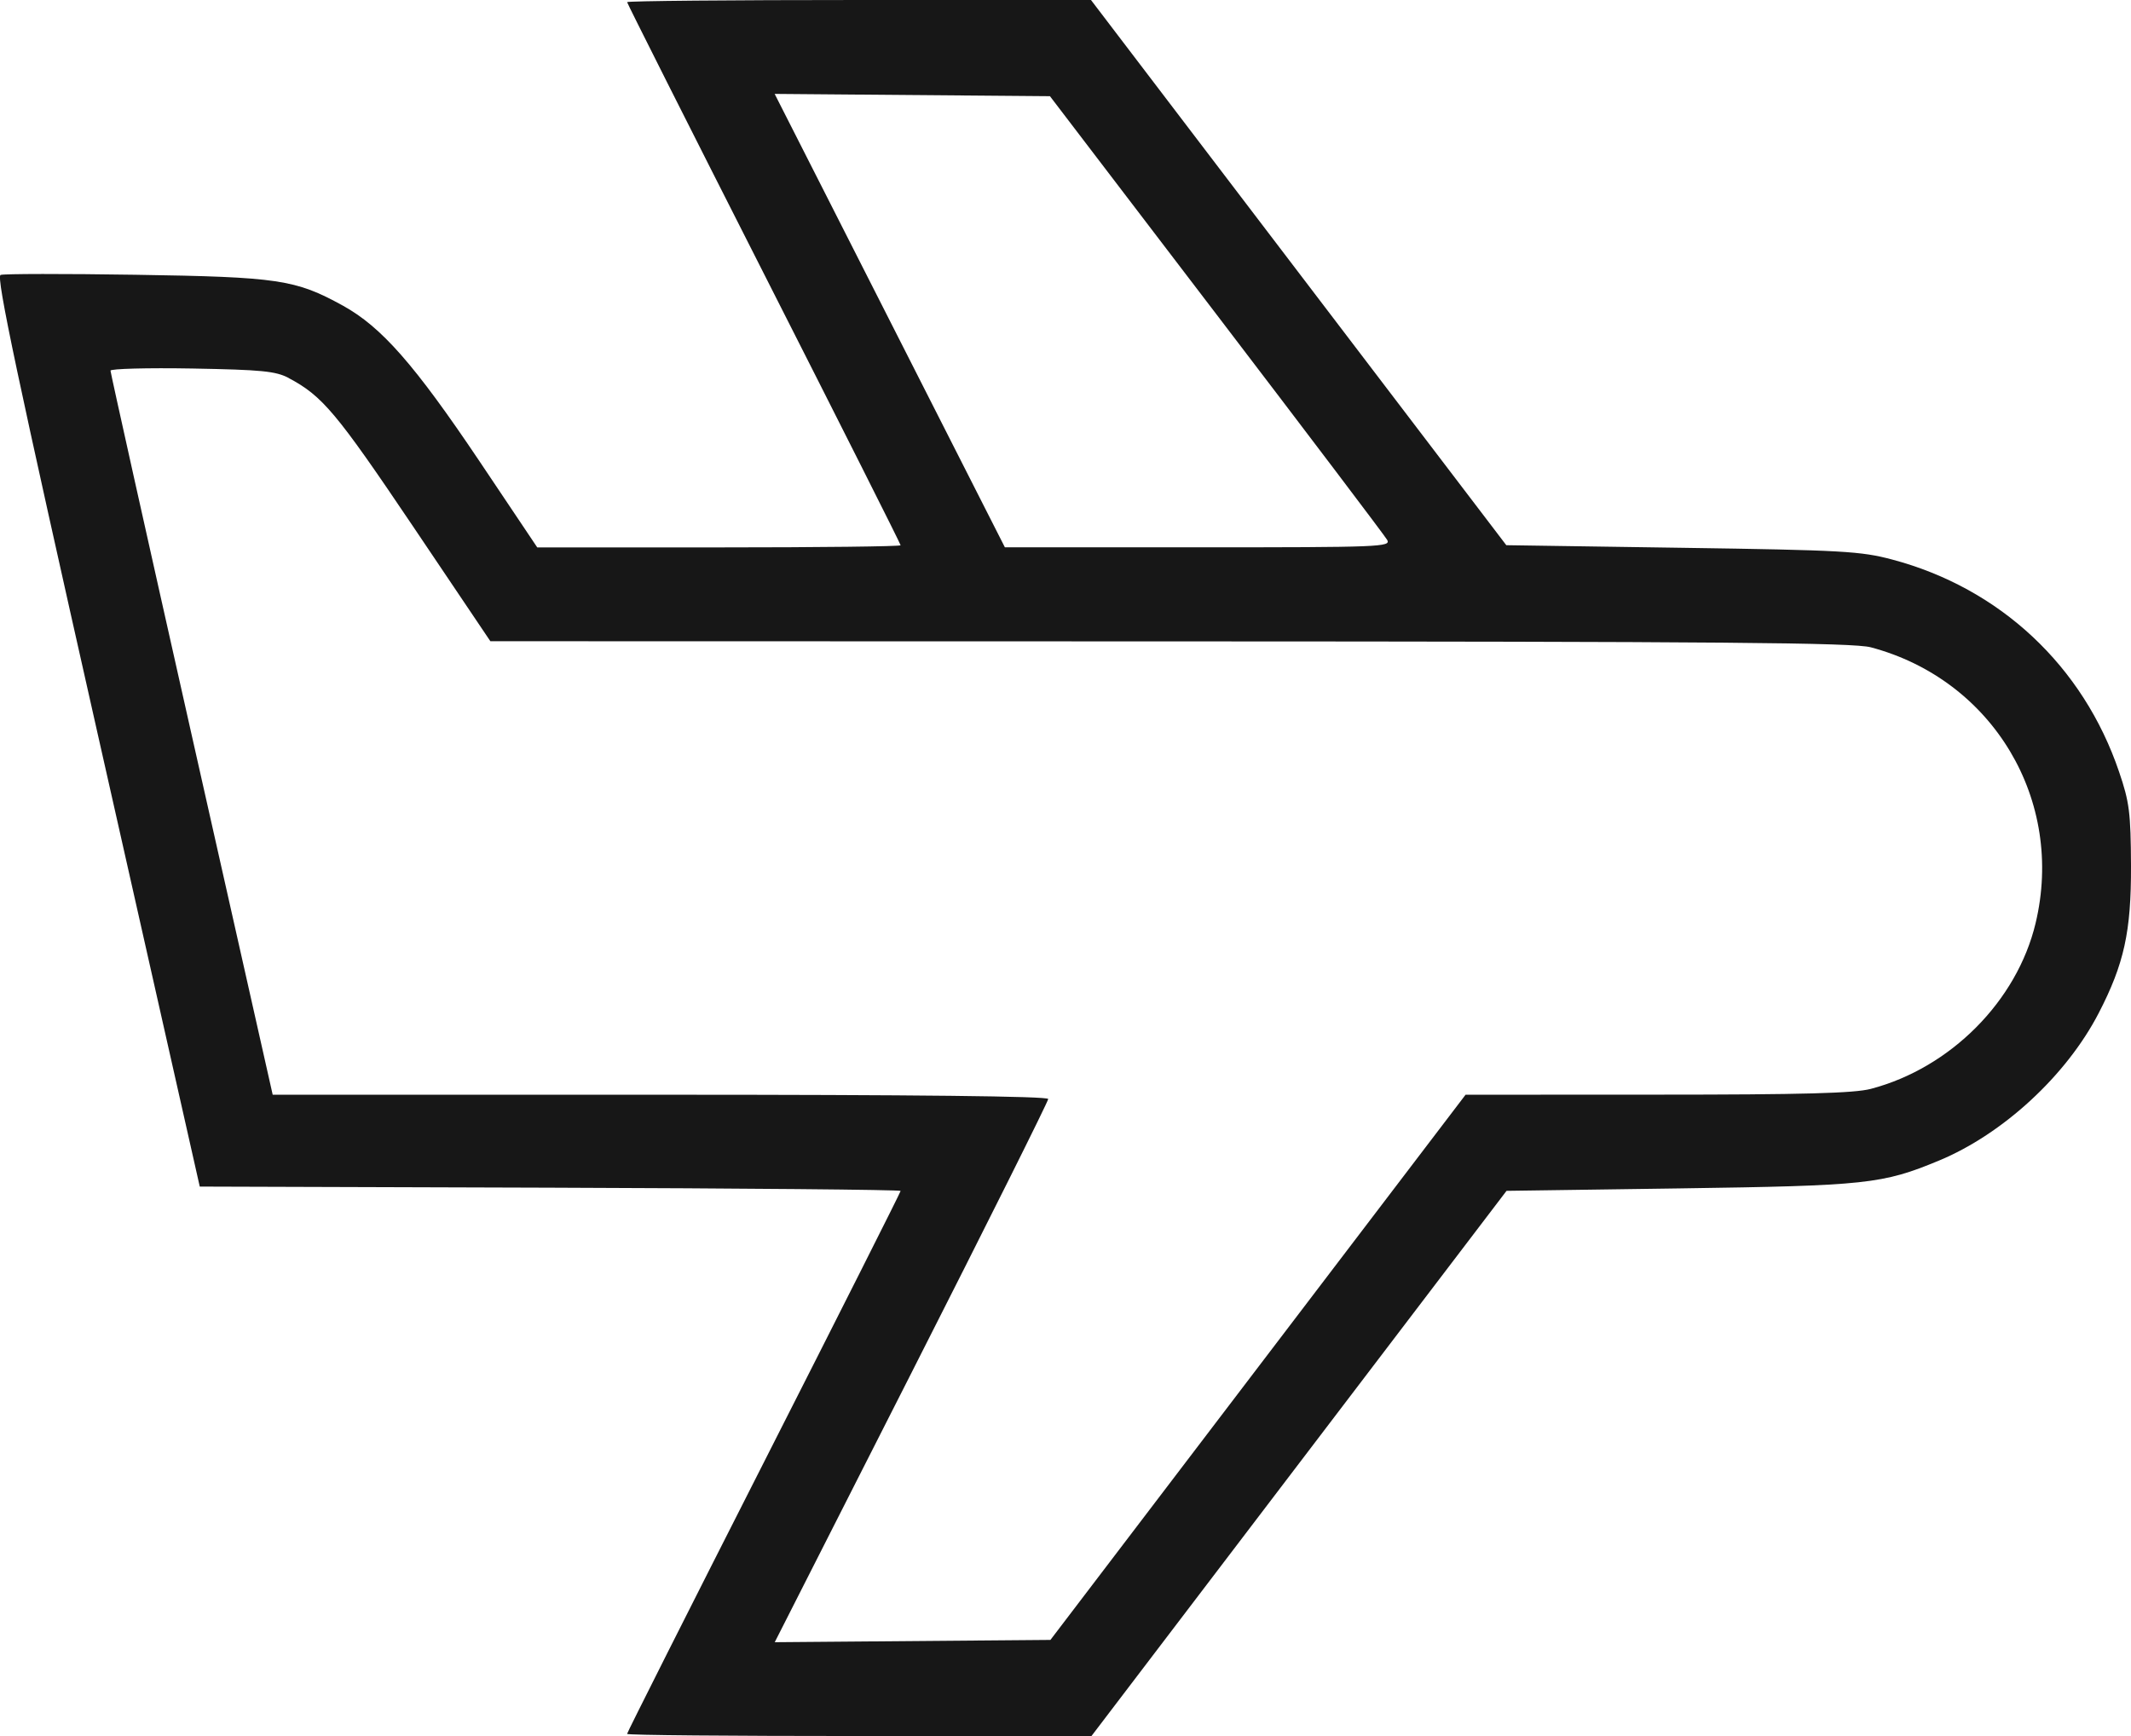 <svg width="27" height="22" viewBox="0 0 27 22" fill="none" xmlns="http://www.w3.org/2000/svg">
<path d="M7.946 0.028C7.946 0.042 8.726 1.591 9.679 3.469C10.632 5.347 11.411 6.894 11.411 6.91C11.411 6.925 10.376 6.937 9.109 6.937H6.807L6.071 5.839C5.25 4.617 4.833 4.143 4.344 3.873C3.744 3.543 3.532 3.51 1.717 3.482C0.817 3.468 0.048 3.469 0.007 3.484C-0.051 3.506 0.22 4.786 1.232 9.275L2.531 15.037L6.971 15.051C9.413 15.059 11.411 15.077 11.411 15.092C11.411 15.107 10.631 16.655 9.678 18.532C8.725 20.409 7.945 21.957 7.945 21.973C7.945 21.989 9.269 22 10.887 22H13.829L19.088 15.091L21.285 15.06C23.652 15.026 23.849 15.005 24.566 14.708C25.378 14.371 26.181 13.63 26.59 12.84C26.913 12.216 27.003 11.805 27 10.973C26.997 10.299 26.98 10.165 26.849 9.781C26.394 8.439 25.34 7.454 23.975 7.091C23.575 6.985 23.354 6.972 21.311 6.942L19.085 6.909L13.823 0H10.884C9.269 0 7.946 0.012 7.946 0.027V0.028ZM15.412 3.983C16.572 5.503 17.545 6.789 17.575 6.841C17.627 6.931 17.498 6.936 15.181 6.936H12.732L9.815 1.19L13.303 1.219L15.412 3.983ZM3.656 4.79C4.085 5.017 4.262 5.229 5.226 6.66L6.213 8.126L14.821 8.128C21.861 8.13 23.478 8.144 23.703 8.203C25.251 8.614 26.164 10.141 25.791 11.7C25.555 12.687 24.712 13.534 23.703 13.799C23.494 13.854 22.847 13.872 20.998 13.872L18.569 13.873L13.309 20.782L9.816 20.811L11.549 17.396C12.502 15.518 13.281 13.958 13.281 13.927C13.281 13.892 11.617 13.873 8.368 13.873H3.455L2.427 9.307C1.862 6.796 1.4 4.722 1.4 4.697C1.4 4.673 1.866 4.66 2.434 4.67C3.317 4.686 3.492 4.703 3.658 4.79H3.656Z" fill="#171717"/>
</svg>
